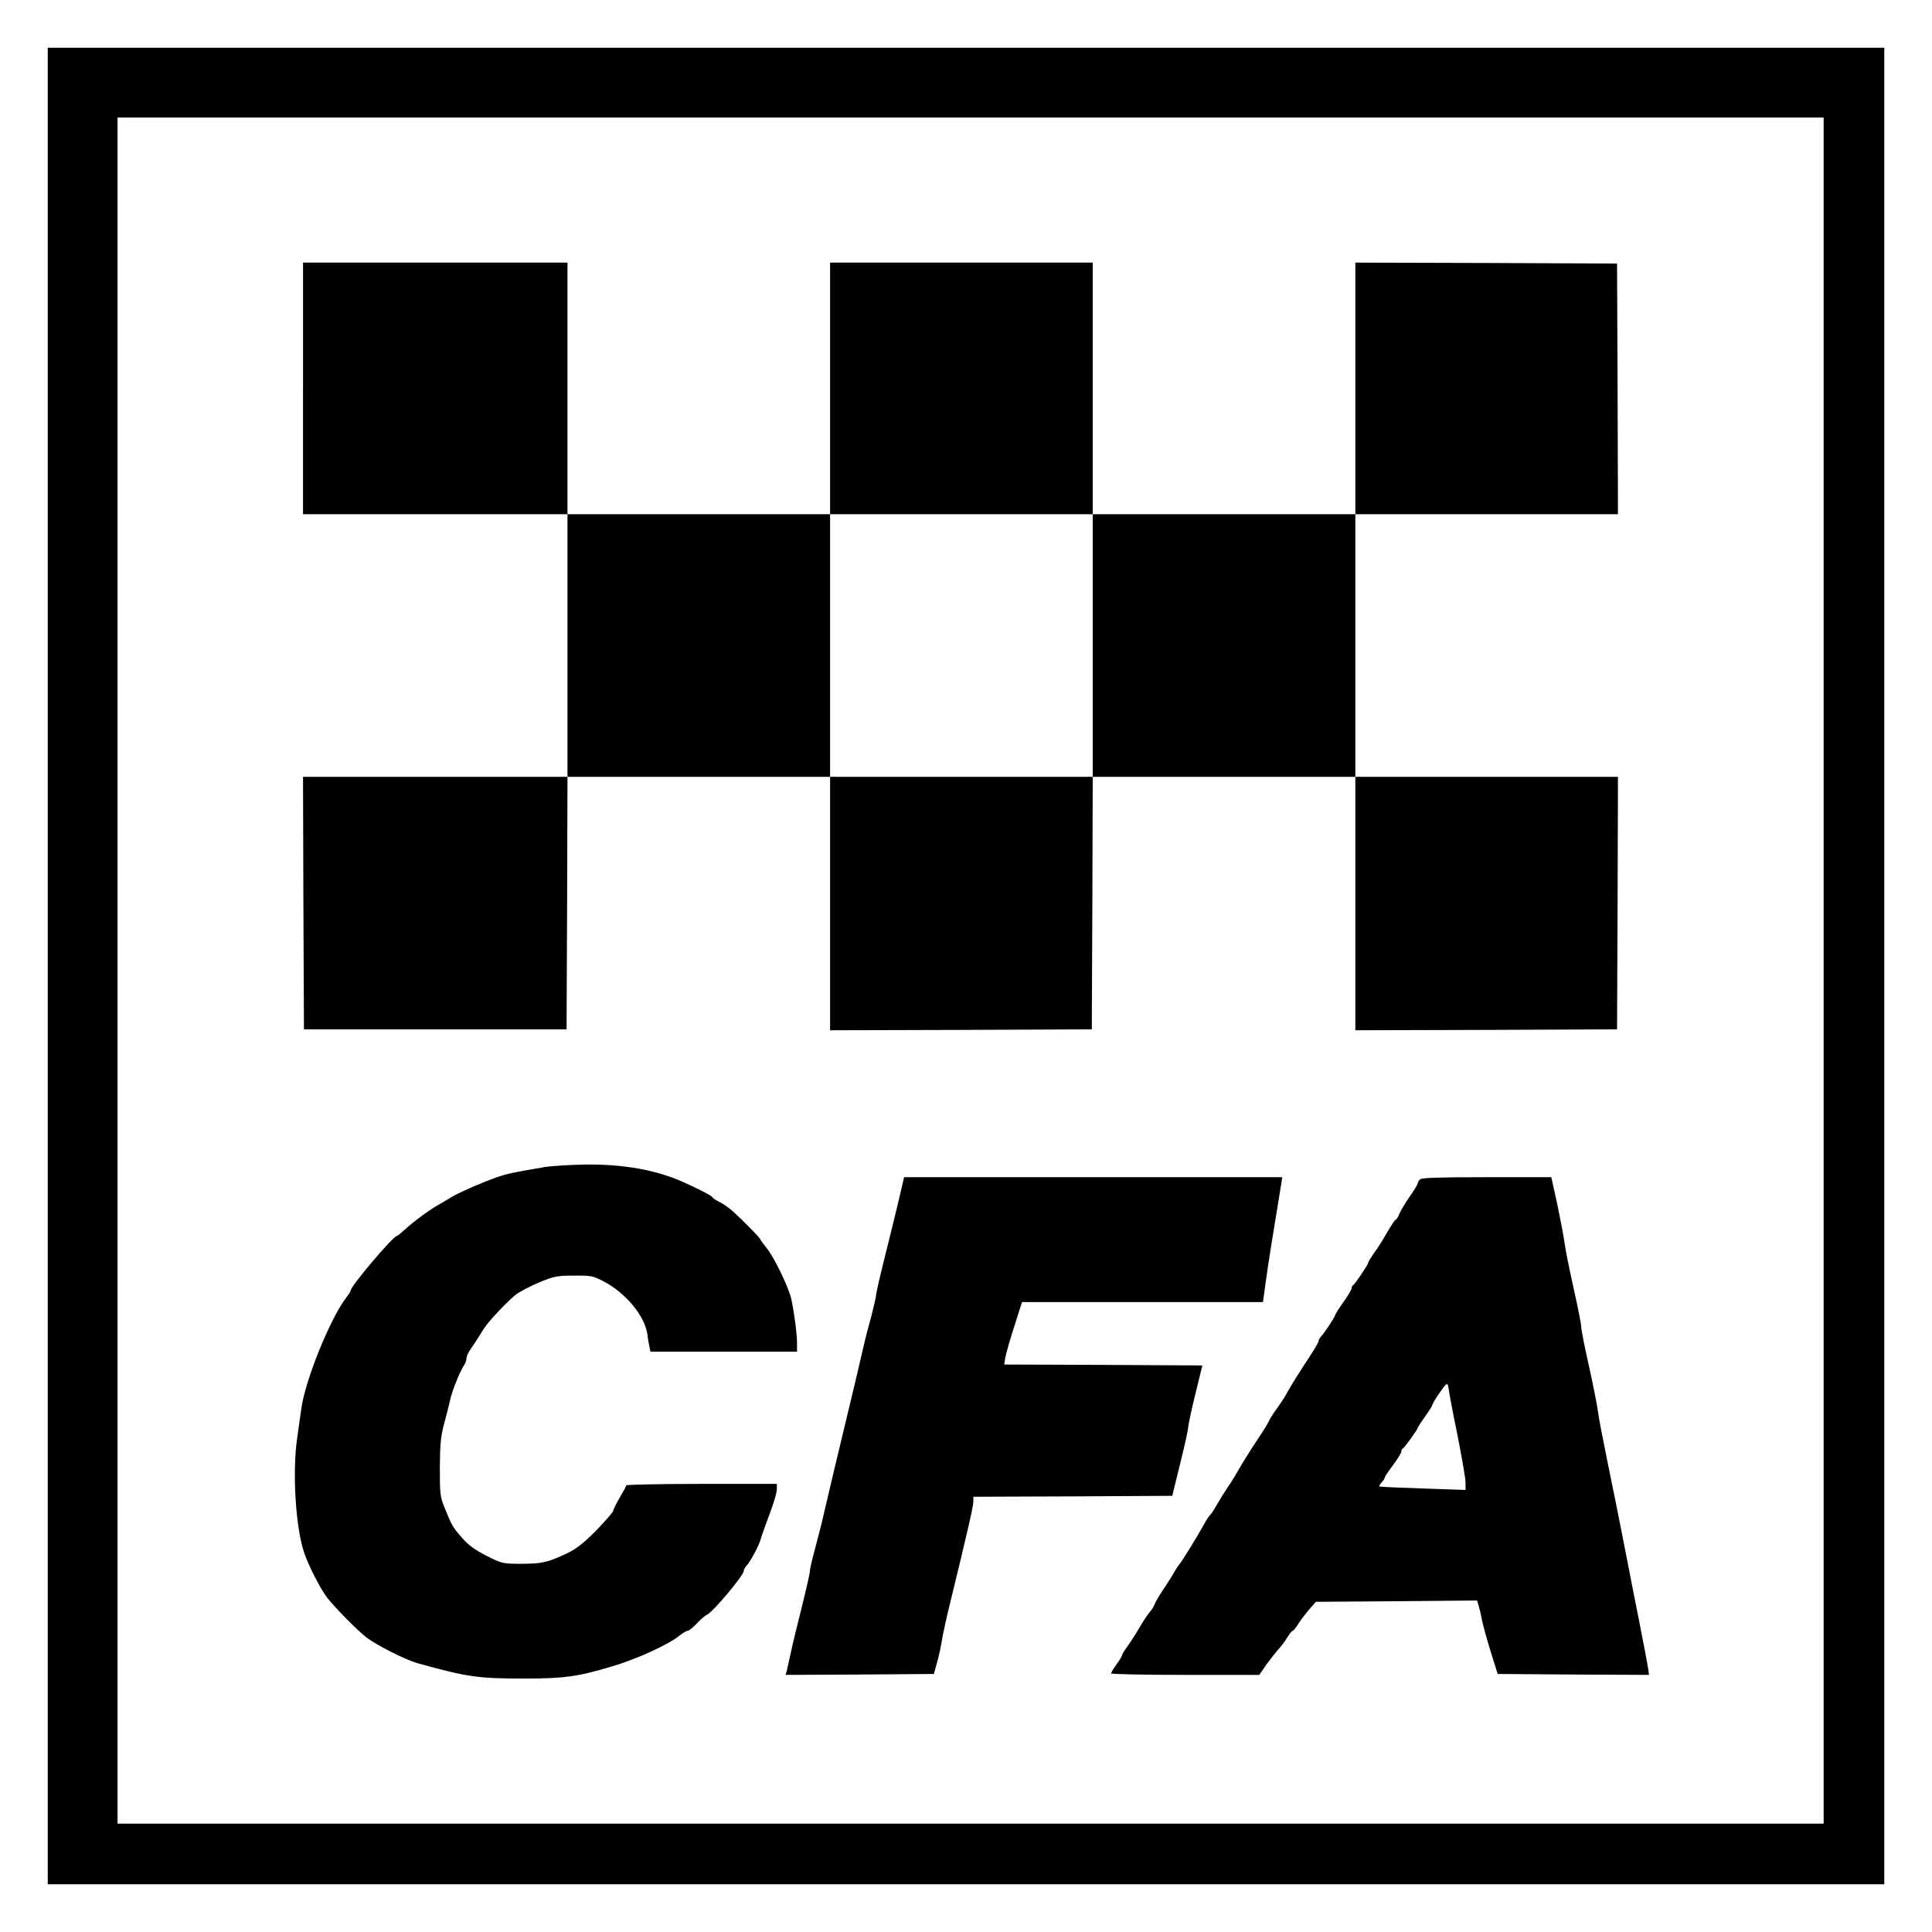 <?xml version="1.0" standalone="no"?>
<!DOCTYPE svg PUBLIC "-//W3C//DTD SVG 20010904//EN"
 "http://www.w3.org/TR/2001/REC-SVG-20010904/DTD/svg10.dtd">
<svg version="1.0" xmlns="http://www.w3.org/2000/svg"
 width="1052pt" height="1052pt" viewBox="0 0 1052 1052"
 preserveAspectRatio="xMidYMid meet">
<g transform="translate(0,1052) scale(0.1,-0.1)"
fill="#000000" stroke="none">
<path d="M260 5260 l0 -5000 5000 0 5000 0 0 5000 0 5000 -5000 0 -5000 0 0
-5000z m9670 -25 l0 -4645 -4645 0 -4645 0 0 4645 0 4645 4645 0 4645 0 0
-4645z"/>
<path d="M1650 8405 l0 -685 720 0 720 0 0 -715 0 -715 -720 0 -720 0 2 -687
3 -688 715 0 715 0 3 688 2 687 715 0 715 0 0 -690 0 -690 713 2 712 3 3 688
2 687 715 0 715 0 0 -690 0 -690 713 2 712 3 3 688 2 687 -715 0 -715 0 0 715
0 715 715 0 715 0 -2 683 -3 682 -712 3 -713 2 0 -685 0 -685 -715 0 -715 0 0
685 0 685 -715 0 -715 0 0 -685 0 -685 -715 0 -715 0 0 685 0 685 -720 0 -720
0 0 -685z m4300 -1400 l0 -715 -715 0 -715 0 0 715 0 715 715 0 715 0 0 -715z"/>
<path d="M2965 4165 c-171 -29 -203 -36 -256 -54 -91 -32 -220 -89 -258 -114
-20 -12 -48 -29 -63 -37 -47 -26 -145 -98 -183 -135 -21 -19 -41 -35 -44 -35
-20 0 -251 -273 -251 -296 0 -4 -11 -22 -25 -40 -89 -117 -225 -454 -245 -609
-5 -38 -15 -106 -21 -150 -29 -190 -9 -499 39 -635 27 -76 88 -193 123 -239
43 -55 163 -177 213 -216 52 -41 212 -122 278 -141 274 -76 330 -84 583 -84
217 0 290 10 480 67 129 38 303 117 361 164 20 16 42 29 48 29 7 0 30 18 51
41 22 23 47 44 55 47 31 13 200 214 200 238 0 7 6 19 13 26 20 20 69 110 78
143 4 17 26 78 48 137 23 59 41 121 41 138 l0 30 -410 0 c-225 0 -410 -4 -410
-8 0 -5 -16 -34 -35 -66 -19 -32 -35 -64 -35 -71 0 -7 -42 -55 -92 -107 -70
-71 -109 -101 -158 -125 -106 -50 -138 -58 -250 -58 -104 0 -106 1 -190 43
-61 31 -98 57 -131 95 -54 61 -59 70 -96 162 -27 66 -28 78 -28 225 1 130 5
169 24 240 13 47 27 104 32 127 9 46 54 157 75 188 8 11 14 28 14 38 0 10 8
30 19 45 26 38 53 80 76 118 22 35 110 130 169 181 21 17 79 48 129 69 85 35
100 38 192 38 94 1 104 -1 163 -32 120 -63 223 -188 237 -287 3 -27 9 -60 12
-72 l5 -23 399 0 399 0 0 46 c0 46 -13 152 -30 235 -12 62 -94 233 -136 284
-19 23 -34 44 -34 47 0 6 -90 98 -147 150 -22 20 -57 45 -77 54 -20 10 -36 21
-36 24 0 7 -83 50 -170 88 -144 62 -312 92 -512 91 -84 -1 -189 -7 -233 -14z"/>
<path d="M4891 3973 c-18 -76 -53 -217 -77 -313 -24 -96 -44 -184 -44 -195 -1
-11 -12 -60 -25 -110 -14 -49 -35 -130 -46 -180 -19 -84 -36 -156 -156 -655
-24 -102 -51 -216 -60 -255 -8 -38 -29 -117 -44 -174 -16 -58 -29 -114 -29
-125 0 -12 -20 -100 -44 -196 -24 -96 -52 -209 -60 -250 -9 -41 -19 -85 -22
-98 l-6 -22 403 2 404 3 18 65 c10 36 22 90 26 120 5 30 26 129 49 220 88 361
122 508 122 533 l0 27 542 2 541 3 43 175 c24 96 44 186 44 200 1 14 18 95 39
180 l38 155 -540 3 -539 2 6 38 c4 20 25 97 49 170 l42 132 656 0 656 0 17
123 c14 101 33 220 84 530 l4 27 -1029 0 -1030 0 -32 -137z"/>
<path d="M7732 4098 c-7 -7 -12 -16 -12 -21 0 -5 -19 -37 -43 -71 -23 -33 -49
-76 -56 -93 -7 -18 -16 -33 -20 -33 -4 0 -24 -30 -46 -67 -21 -38 -53 -89 -72
-114 -18 -26 -33 -50 -33 -55 0 -10 -73 -118 -82 -122 -5 -2 -8 -9 -8 -16 0
-7 -20 -41 -45 -76 -25 -35 -45 -67 -45 -71 0 -9 -59 -98 -77 -117 -7 -7 -13
-18 -13 -24 0 -5 -21 -43 -47 -82 -60 -91 -103 -160 -125 -200 -18 -33 -27
-46 -69 -105 -14 -20 -28 -43 -31 -52 -4 -9 -26 -46 -50 -81 -54 -82 -97 -150
-123 -197 -11 -20 -34 -57 -51 -81 -17 -25 -43 -67 -59 -95 -15 -27 -32 -52
-36 -55 -5 -3 -19 -24 -31 -47 -37 -67 -130 -218 -138 -223 -3 -3 -15 -21 -26
-40 -10 -19 -38 -62 -61 -97 -23 -34 -44 -70 -47 -81 -4 -10 -14 -27 -24 -38
-10 -11 -37 -51 -59 -89 -23 -39 -53 -85 -67 -104 -14 -19 -26 -39 -26 -43 0
-5 -13 -27 -30 -50 -16 -22 -30 -45 -30 -50 0 -4 182 -8 404 -8 l403 0 40 58
c23 31 52 68 65 82 13 14 34 42 47 63 12 20 26 37 30 37 4 0 19 19 34 43 15
23 42 58 60 78 l32 37 439 3 439 4 9 -30 c5 -16 13 -50 17 -75 5 -25 26 -101
47 -170 l39 -125 412 -3 412 -2 -5 37 c-3 21 -25 137 -49 258 -24 121 -51 256
-59 300 -42 217 -82 417 -117 585 -21 102 -43 217 -48 255 -5 39 -28 152 -50
252 -23 101 -41 194 -41 208 0 14 -18 107 -41 208 -22 100 -45 210 -49 245 -5
35 -23 131 -40 213 l-33 149 -351 0 c-261 0 -355 -3 -364 -12z m204 -1392 c24
-121 44 -237 44 -259 l0 -40 -232 8 c-128 4 -235 9 -237 11 -2 2 3 12 12 22
10 10 17 22 17 26 0 5 20 35 45 68 25 33 45 66 45 73 0 7 3 15 8 17 9 4 82
105 82 114 0 3 18 31 40 61 22 31 40 60 40 64 0 11 62 102 75 111 6 5 11 -5
13 -24 2 -18 23 -131 48 -252z"/>
</g>
</svg>
